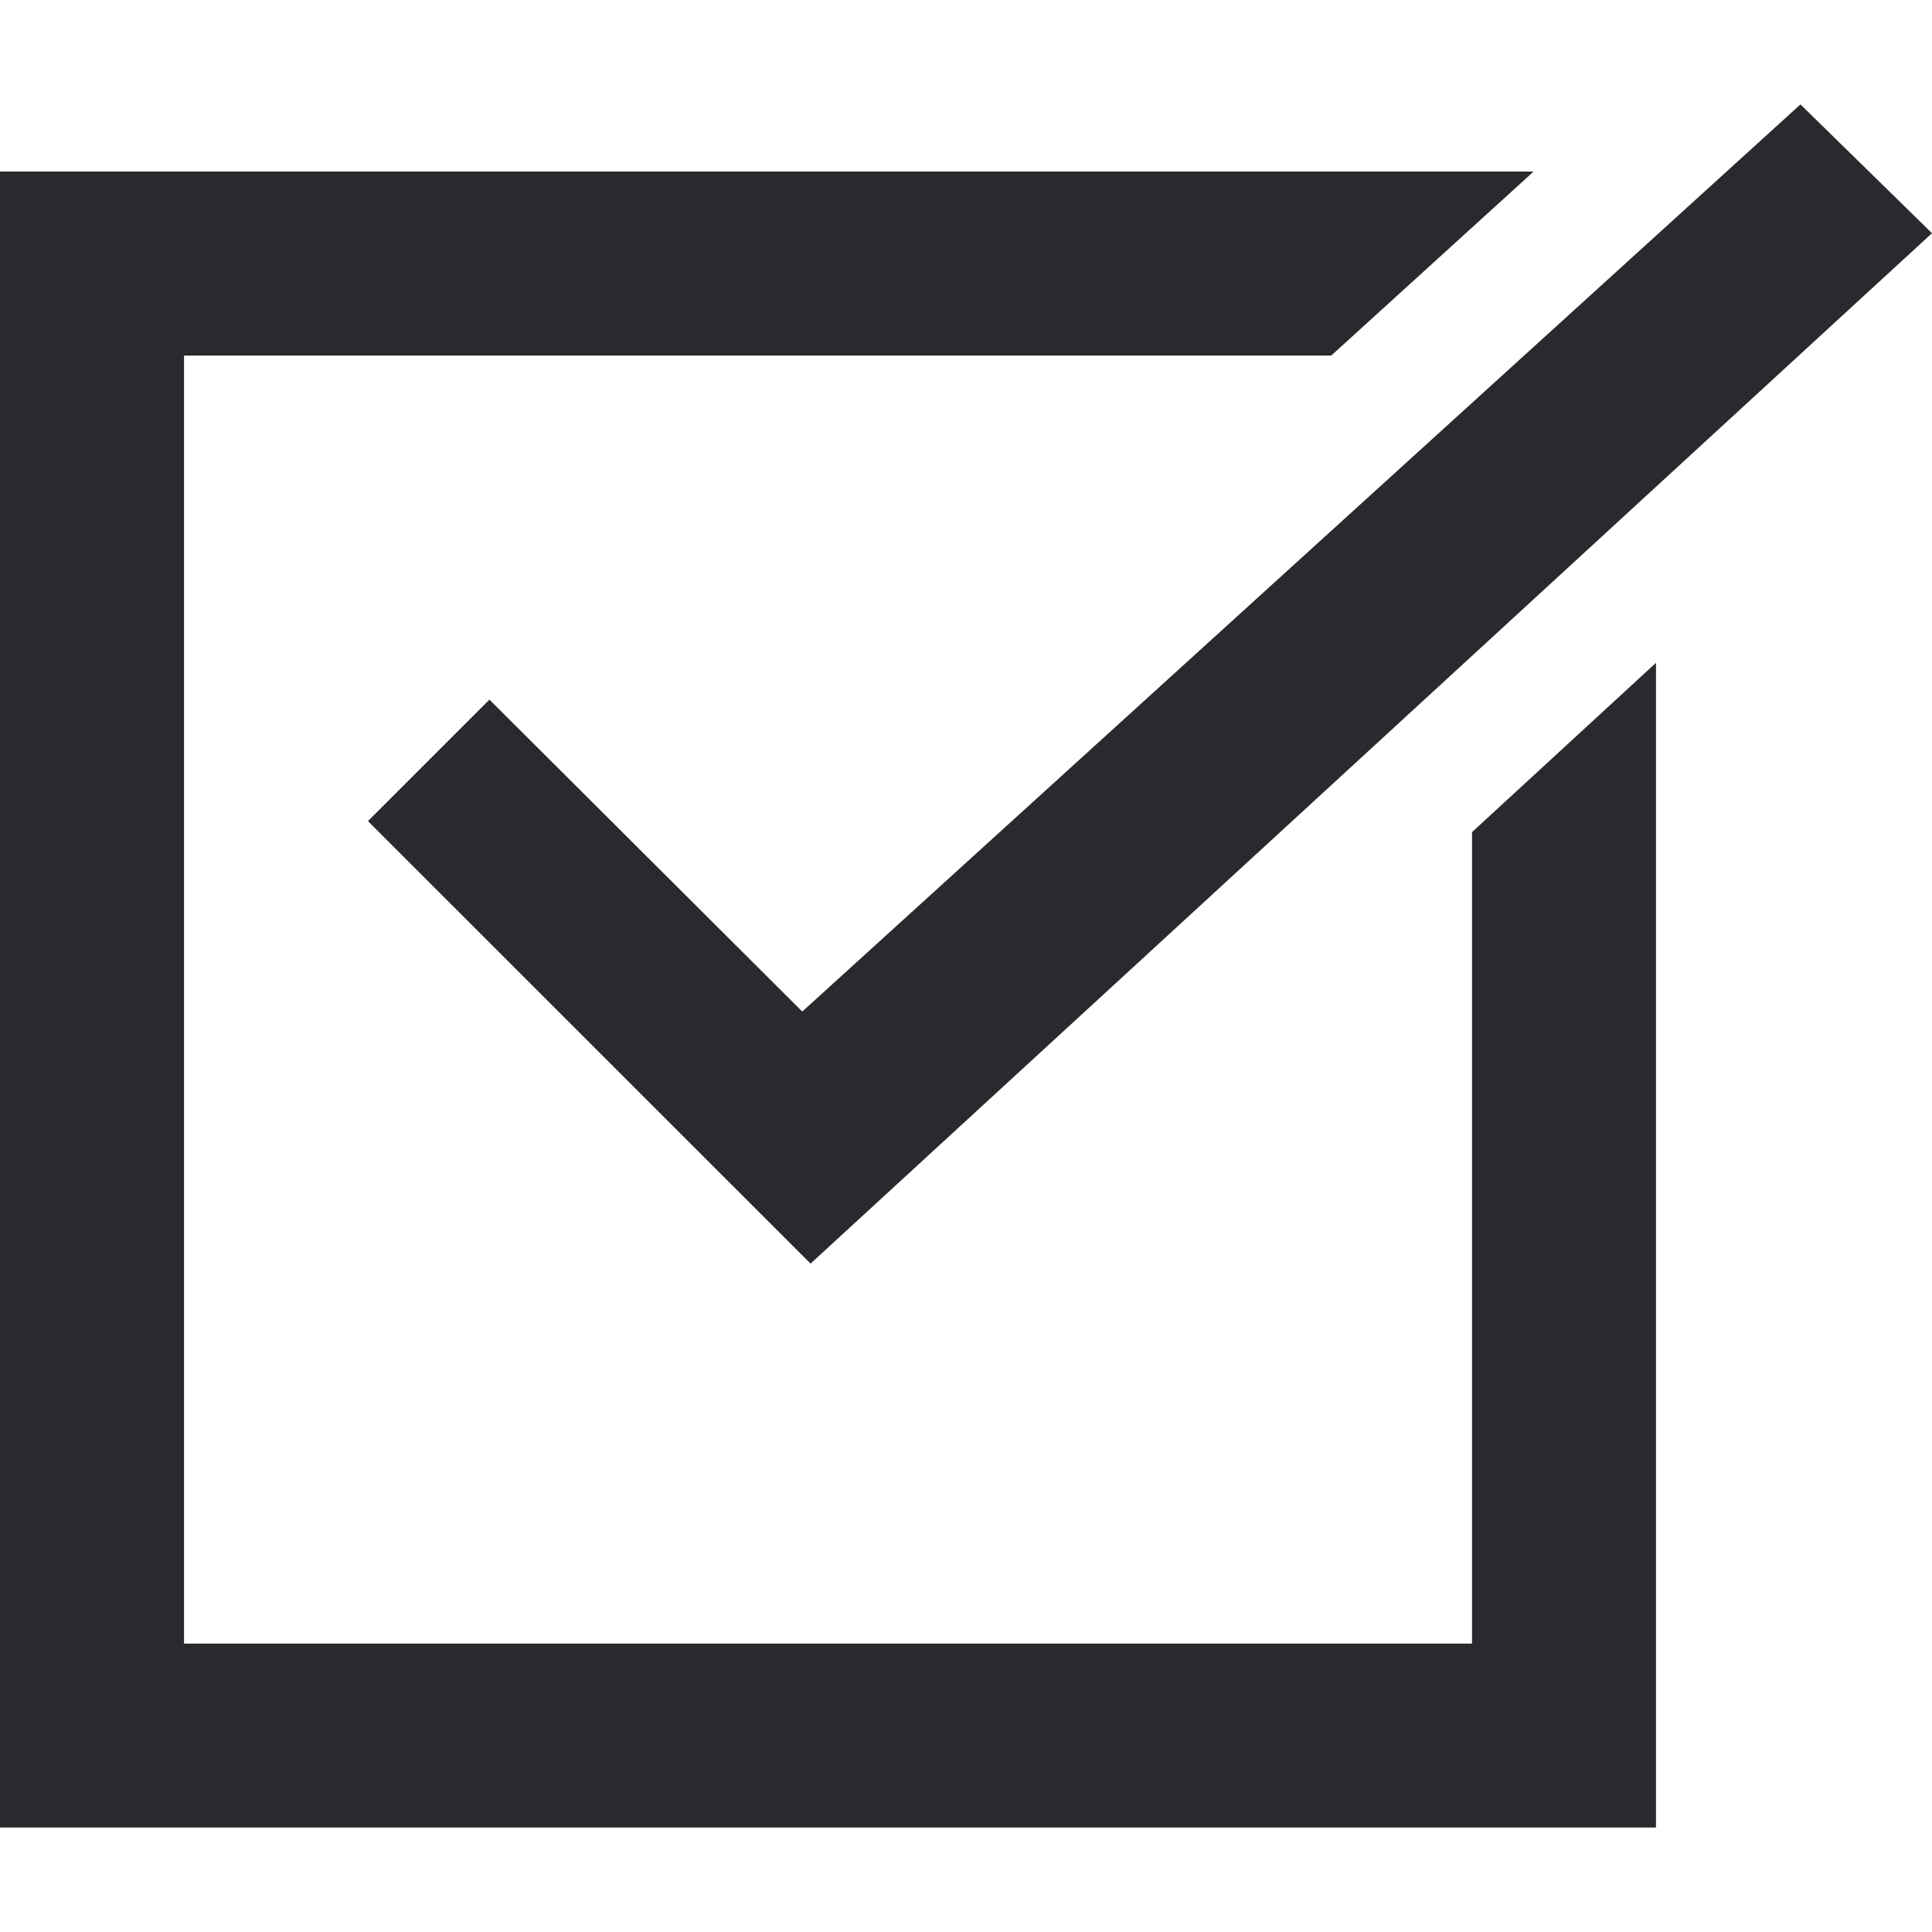 <?xml version="1.0" encoding="UTF-8"?> <svg xmlns="http://www.w3.org/2000/svg" width="24" height="24" viewBox="0 0 24 24" fill="none"> <path d="M18.286 10.337V20.417H2.286V4.417H16.537L19.051 2.131H0V22.702H20.571V8.234L18.286 10.337Z" fill="#282A2D"></path> <path d="M22.366 1.297L9.966 12.566L6.08 8.691L4.571 10.2L10.069 15.697L24 2.897L22.366 1.297Z" fill="#282A2D"></path> </svg> 